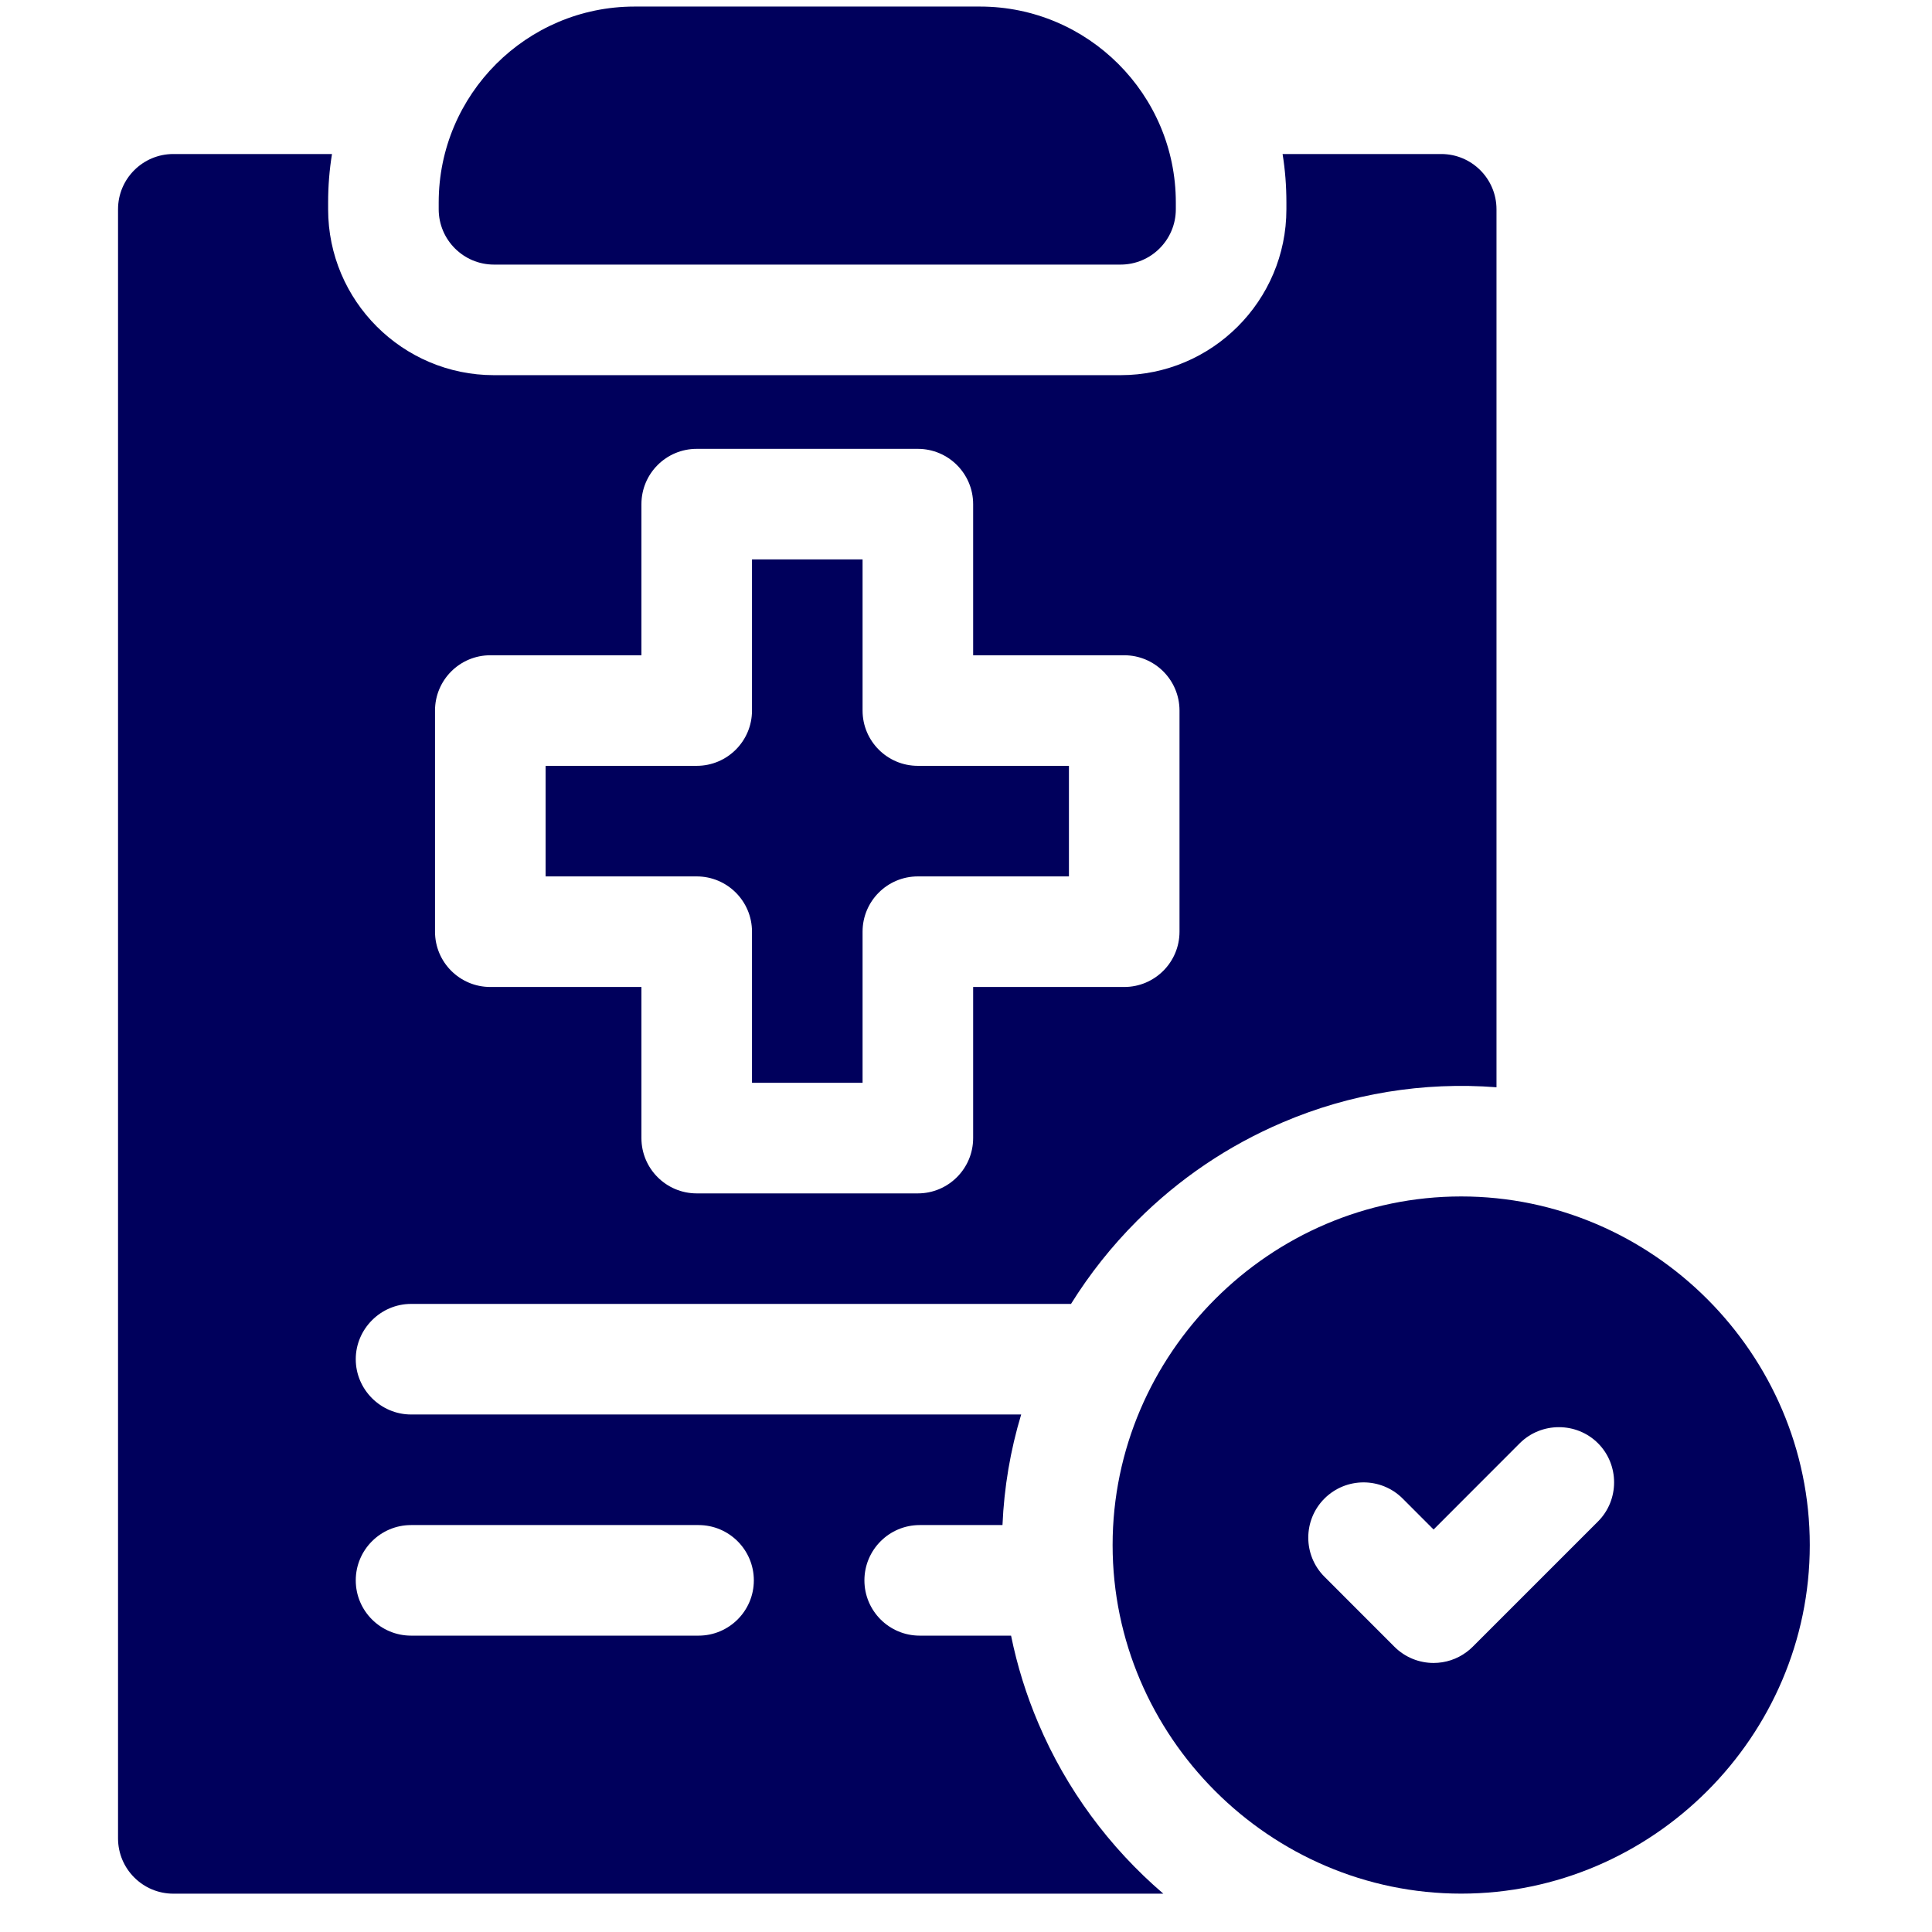<svg xmlns="http://www.w3.org/2000/svg" fill="none" viewBox="0 0 43 43" height="43" width="43">
<g clip-path="url(#clip0_607_6538)">
<path fill="#00005C" d="M16.737 20.736V24.1H19.198V20.736C19.198 20.057 19.749 19.506 20.428 19.506H23.791V17.045H20.428C19.749 17.045 19.198 16.494 19.198 15.815V12.451H16.737V15.815C16.737 16.494 16.186 17.045 15.506 17.045H12.143V19.506H15.506C16.186 19.506 16.737 20.057 16.737 20.736Z"></path>
<path fill="#00005C" d="M23.113 38.361C22.842 37.726 22.639 37.072 22.503 36.404H20.469C19.79 36.404 19.239 35.853 19.239 35.174C19.239 34.495 19.79 33.943 20.469 33.943H22.312C22.348 33.105 22.487 32.281 22.728 31.482H9.149C8.474 31.482 7.918 30.927 7.918 30.252C7.918 29.577 8.474 29.021 9.149 29.021H23.837C24.252 28.355 24.742 27.736 25.306 27.172C26.244 26.234 27.335 25.497 28.549 24.98C30.049 24.339 31.681 24.073 33.307 24.199V4.658C33.307 3.979 32.756 3.428 32.077 3.428H28.546C28.603 3.779 28.631 4.139 28.631 4.506V4.658C28.631 6.693 26.975 8.35 24.94 8.35H10.995C8.959 8.35 7.303 6.693 7.303 4.658V4.506C7.303 4.139 7.332 3.779 7.389 3.428H3.858C3.179 3.428 2.627 3.979 2.627 4.658V40.916C2.627 41.595 3.179 42.147 3.858 42.147H25.892C24.687 41.115 23.73 39.815 23.113 38.361ZM9.682 15.815C9.682 15.135 10.233 14.584 10.913 14.584H14.276V11.221C14.276 10.541 14.827 9.99 15.506 9.99H20.428C21.107 9.99 21.659 10.541 21.659 11.221V14.584H25.022C25.701 14.584 26.252 15.135 26.252 15.815V20.736C26.252 21.416 25.701 21.967 25.022 21.967H21.659V25.33C21.659 26.009 21.107 26.561 20.428 26.561H15.506C14.827 26.561 14.276 26.009 14.276 25.33V21.967H10.913C10.233 21.967 9.682 21.416 9.682 20.736V15.815ZM15.547 36.404H9.149C8.47 36.404 7.918 35.853 7.918 35.174C7.918 34.495 8.47 33.943 9.149 33.943H15.547C16.227 33.943 16.778 34.495 16.778 35.174C16.778 35.853 16.227 36.404 15.547 36.404Z"></path>
<path fill="#00005C" d="M10.995 5.889H24.94C25.619 5.889 26.17 5.337 26.17 4.658V4.506C26.17 2.102 24.215 0.146 21.811 0.146H17.967H14.123C11.72 0.146 9.764 2.102 9.764 4.506V4.658C9.764 5.337 10.315 5.889 10.995 5.889Z"></path>
<path fill="#00005C" d="M32.521 26.629C28.265 26.629 24.763 30.132 24.763 34.388C24.763 38.645 28.265 42.146 32.521 42.146C36.778 42.146 40.28 38.645 40.28 34.388C40.28 30.132 36.778 26.629 32.521 26.629ZM35.566 33.863L32.777 36.652C32.735 36.694 32.691 36.732 32.645 36.766C32.427 36.93 32.167 37.012 31.907 37.012C31.592 37.012 31.277 36.892 31.036 36.652L29.478 35.093C28.998 34.613 28.998 33.833 29.478 33.353C29.959 32.873 30.738 32.873 31.219 33.353L31.907 34.042L32.645 33.303L33.825 32.122C34.303 31.645 35.089 31.645 35.566 32.122C36.044 32.6 36.044 33.386 35.566 33.863Z"></path>
</g>
<defs>
<clipPath id="clip0_607_6538">
<rect transform="translate(0.454 0.146)" fill="white" height="42" width="42"></rect>
</clipPath>
</defs>
</svg>
